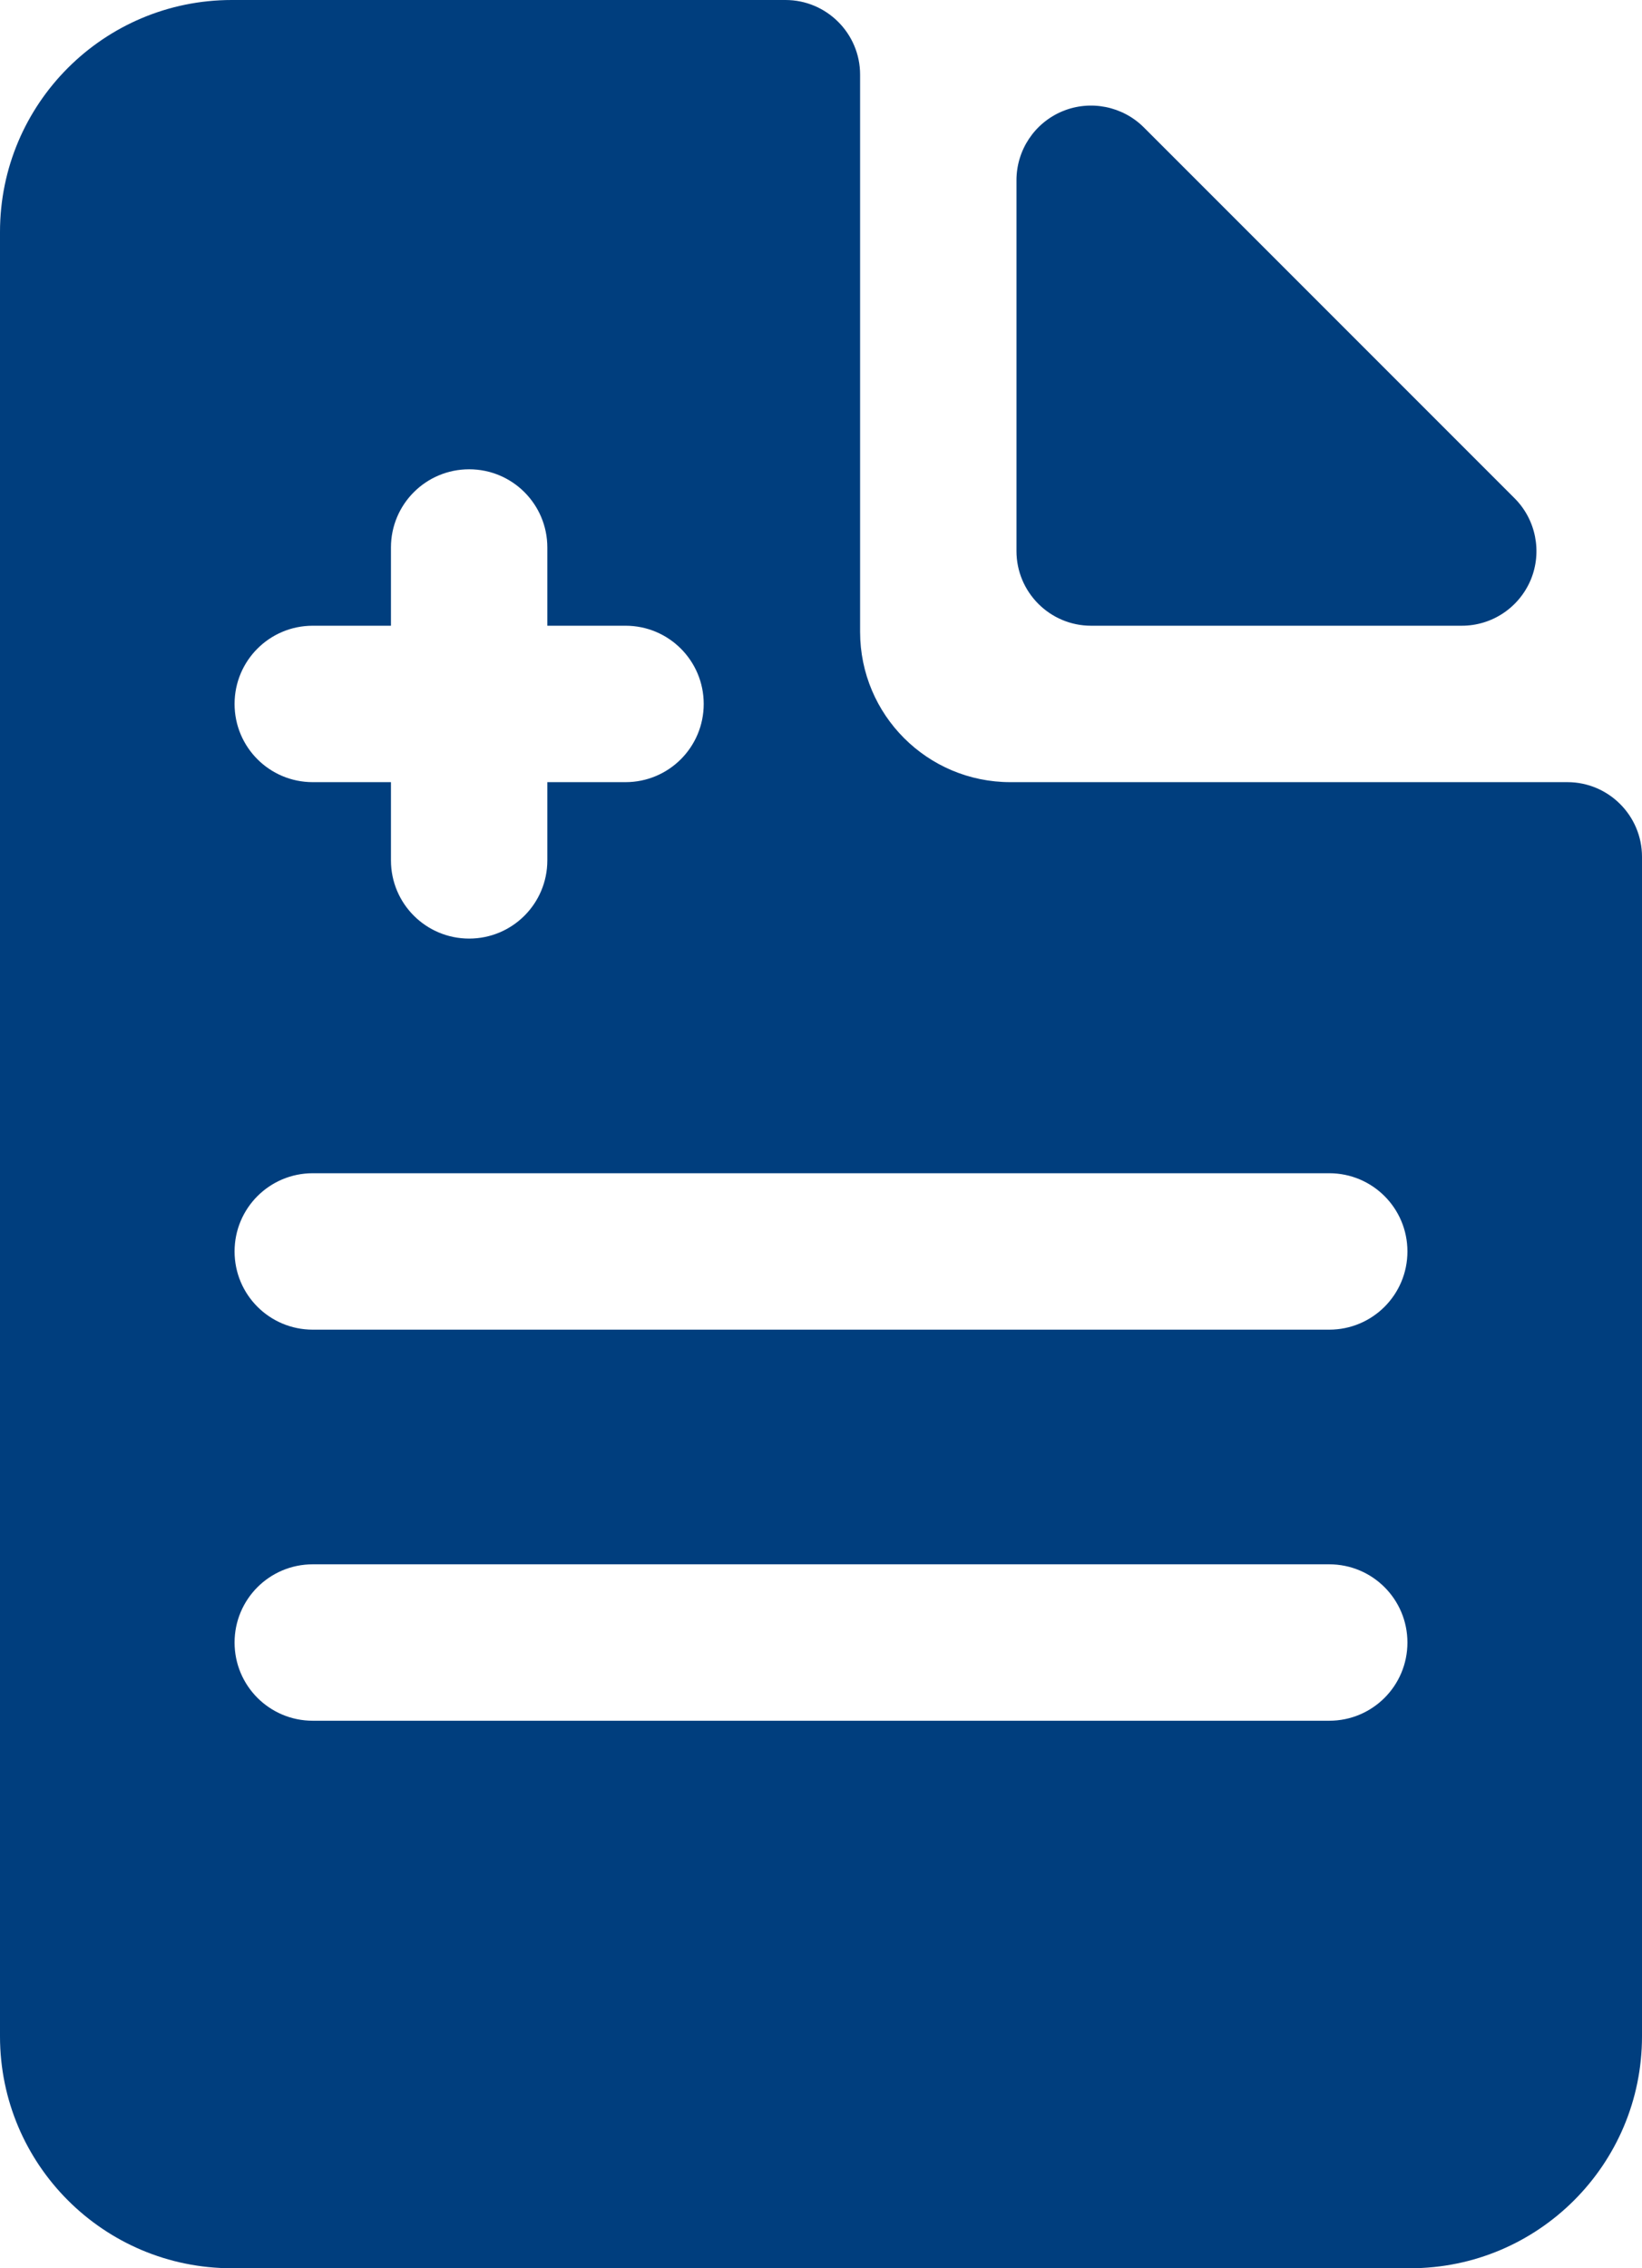 




























<!DOCTYPE svg PUBLIC "-//W3C//DTD SVG 1.1//EN" "http://www.w3.org/Graphics/SVG/1.1/DTD/svg11.dtd">
<!-- Generator: Adobe Illustrator 16.0.0, SVG Export Plug-In . SVG Version: 6.00 Build 0)  --><svg xmlns="http://www.w3.org/2000/svg" xmlns:xlink="http://www.w3.org/1999/xlink" version="1.1" x="0px" y="0px" width="21px" height="29px" viewBox="0 0 21 29" style="enable-background:new 0 0 21 29;" xml:space="preserve">
<g id="document-2" style="fill:#003e7e">
	<path d="M13.954,8h4.742c0.386,0,0.733-0.232,0.882-0.589c0.147-0.356,0.065-0.768-0.207-1.04l-4.742-4.742   c-0.272-0.272-0.684-0.354-1.04-0.207C13.232,1.57,13,1.918,13,2.304v4.742C13,7.572,13.428,8,13.954,8z"></path>
	<path d="M20.046,10h-7.124C11.86,10,11,9.14,11,8.078V0.954C11,0.428,10.572,0,10.046,0H2.965C1.328,0,0,1.327,0,2.965v23.07   C0,27.673,1.328,29,2.965,29h15.07C19.672,29,21,27.673,21,26.035V10.954C21,10.428,20.572,10,20.046,10z M4,8h1V7   c0-0.553,0.447-1,1-1s1,0.447,1,1v1h1c0.553,0,1,0.447,1,1s-0.447,1-1,1H7v1c0,0.553-0.447,1-1,1s-1-0.447-1-1v-1H4   c-0.553,0-1-0.447-1-1S3.447,8,4,8z M17,22H4c-0.553,0-1-0.447-1-1s0.447-1,1-1h13c0.553,0,1,0.447,1,1S17.553,22,17,22z M17,17H4   c-0.553,0-1-0.447-1-1s0.447-1,1-1h13c0.553,0,1,0.447,1,1S17.553,17,17,17z"></path>
</g>
<g id="Layer_1" style="fill:#003e7e">
</g>
</svg>

